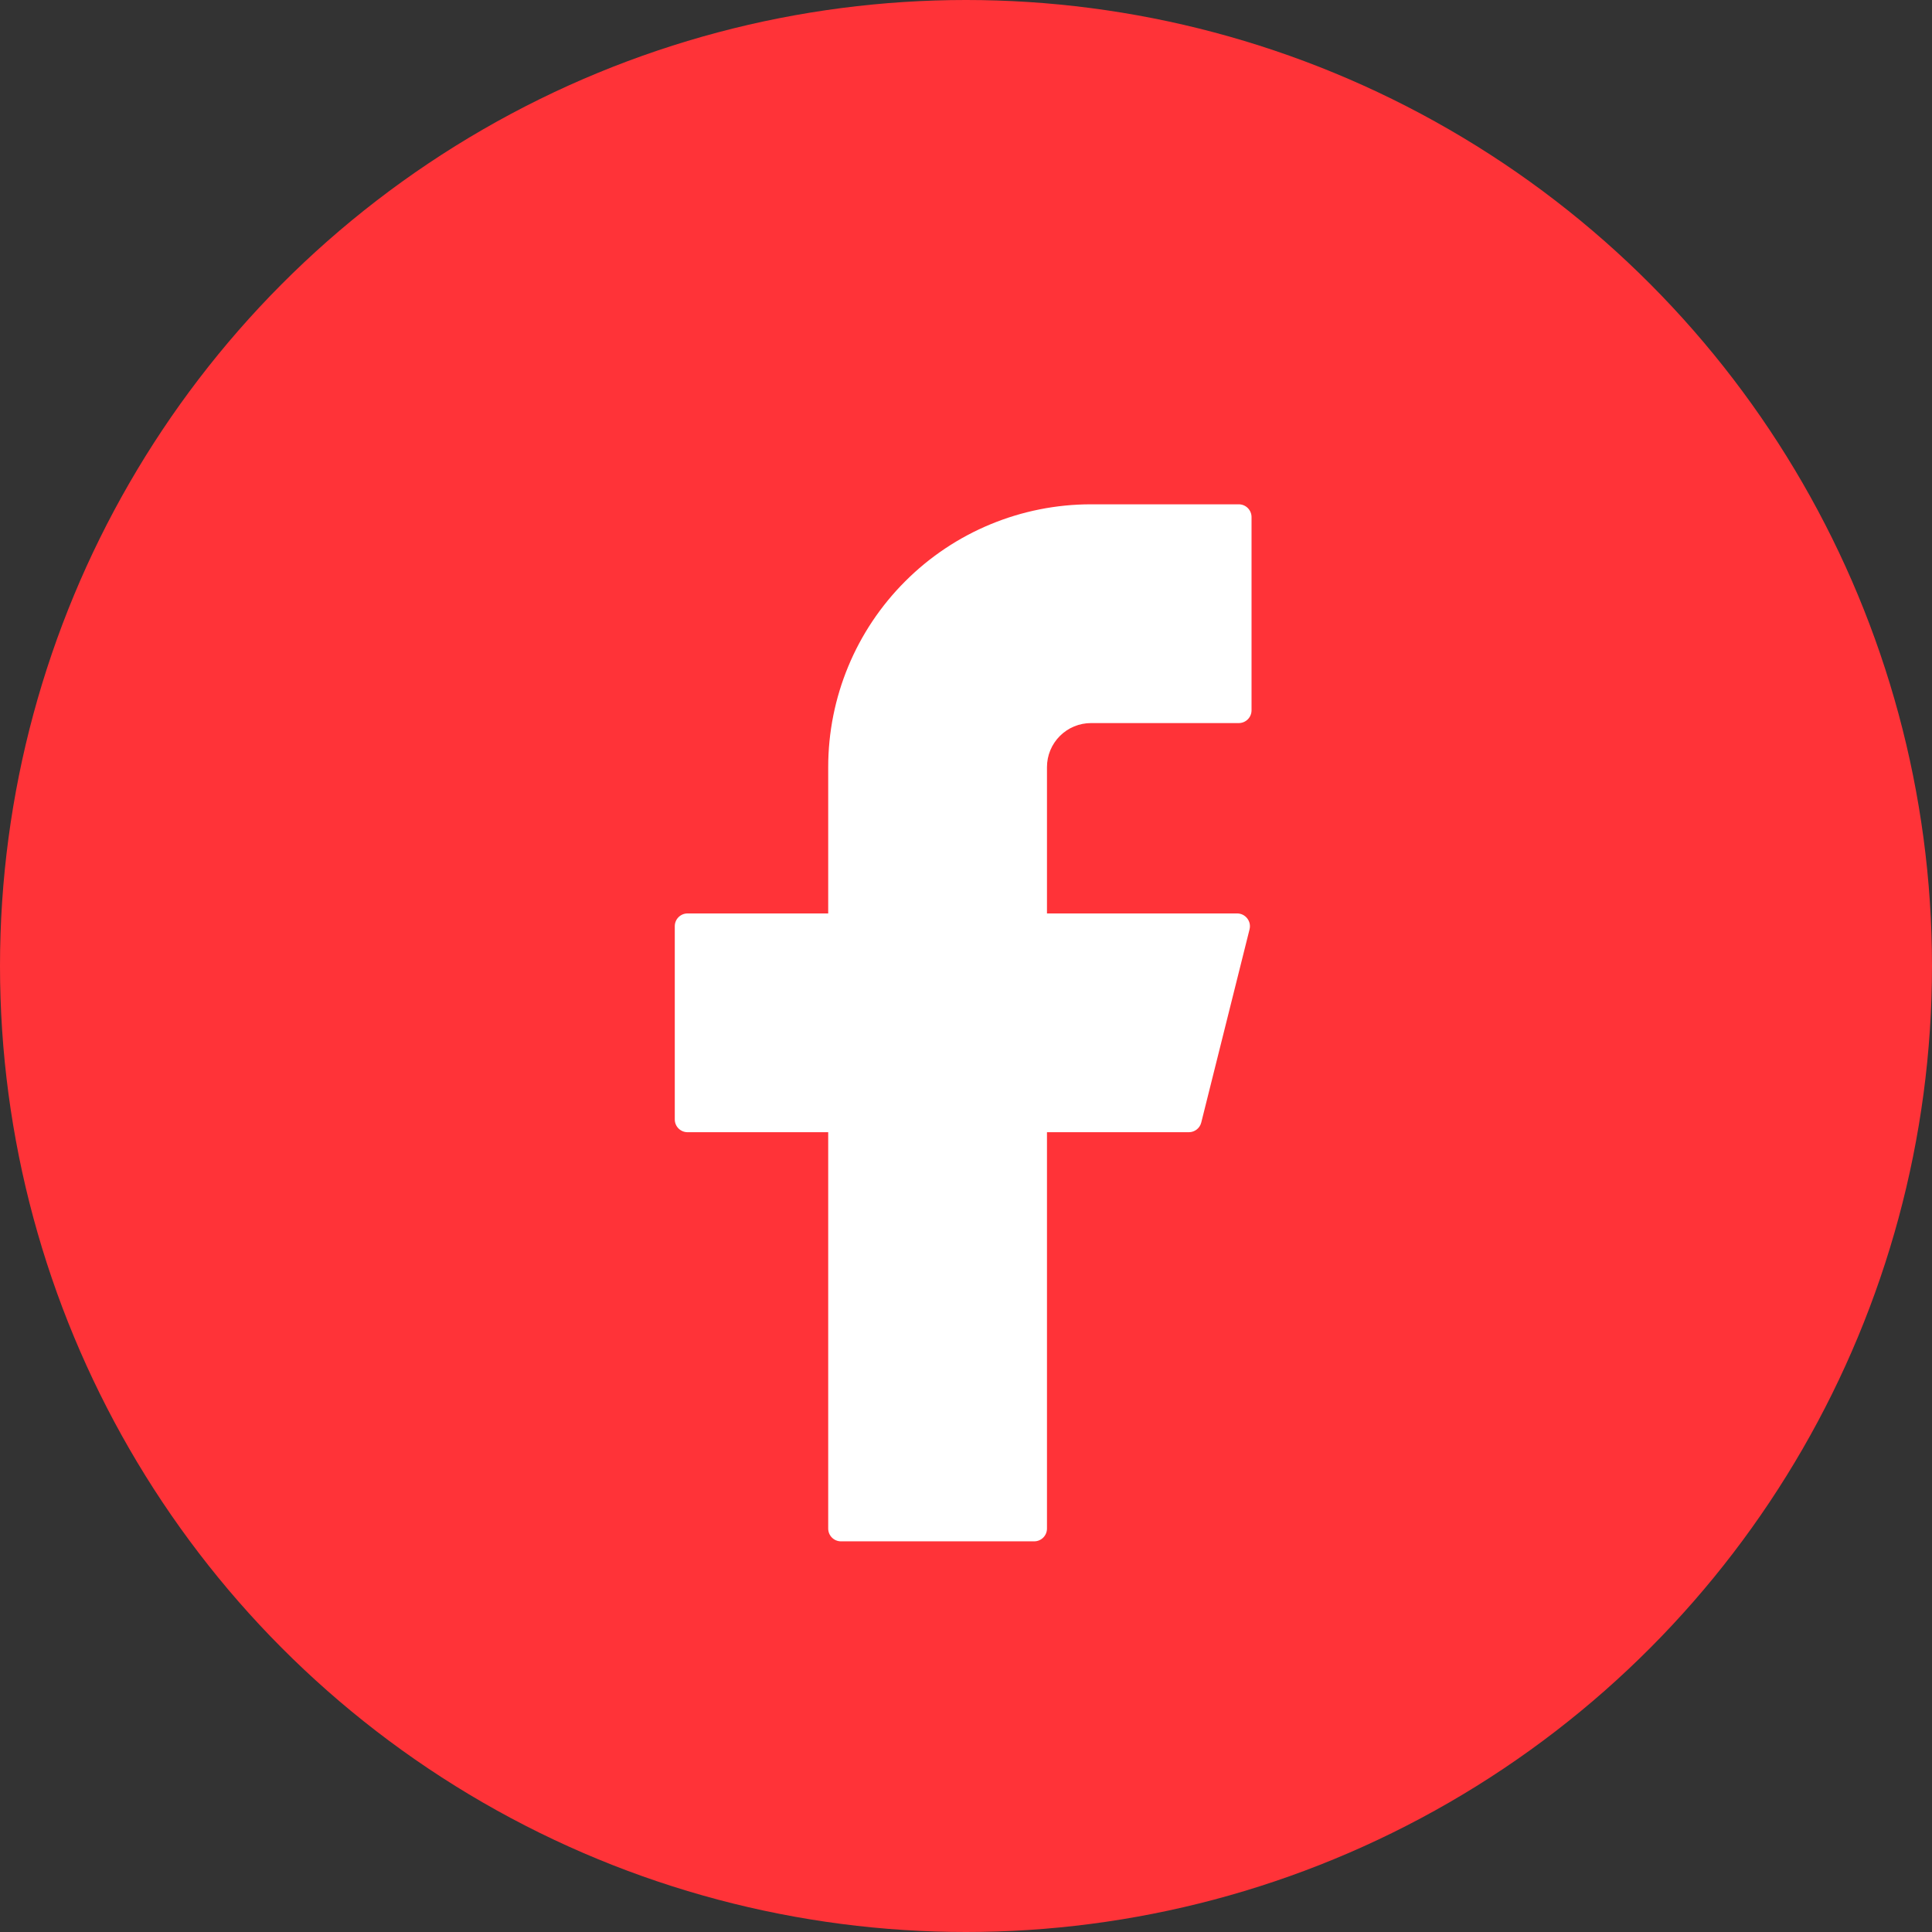 <?xml version="1.0" encoding="UTF-8"?> <svg xmlns="http://www.w3.org/2000/svg" width="34" height="34" viewBox="0 0 34 34" fill="none"><rect x="0" y="0" width="34" height="34" fill="#333333" stroke="none"/> <circle cx="17" cy="17" r="17" fill="#FF3338"></circle> <path d="M19.2 8.875C17.973 8.875 16.797 9.362 15.93 10.23C15.062 11.097 14.575 12.273 14.575 13.5V16.075H12.1C11.976 16.075 11.875 16.175 11.875 16.3V19.7C11.875 19.824 11.975 19.925 12.1 19.925H14.575V26.9C14.575 27.024 14.675 27.125 14.8 27.125H18.2C18.324 27.125 18.425 27.025 18.425 26.9V19.925H20.922C21.025 19.925 21.115 19.855 21.14 19.755L21.99 16.355C21.998 16.322 21.999 16.287 21.992 16.254C21.985 16.22 21.97 16.189 21.949 16.162C21.928 16.135 21.901 16.113 21.871 16.098C21.84 16.083 21.806 16.075 21.772 16.075H18.425V13.5C18.425 13.398 18.445 13.297 18.484 13.203C18.523 13.109 18.58 13.024 18.652 12.952C18.724 12.88 18.809 12.823 18.903 12.784C18.997 12.745 19.098 12.725 19.2 12.725H21.8C21.924 12.725 22.025 12.625 22.025 12.5V9.1C22.025 8.976 21.925 8.875 21.8 8.875H19.2Z" fill="white"></path> </svg> 